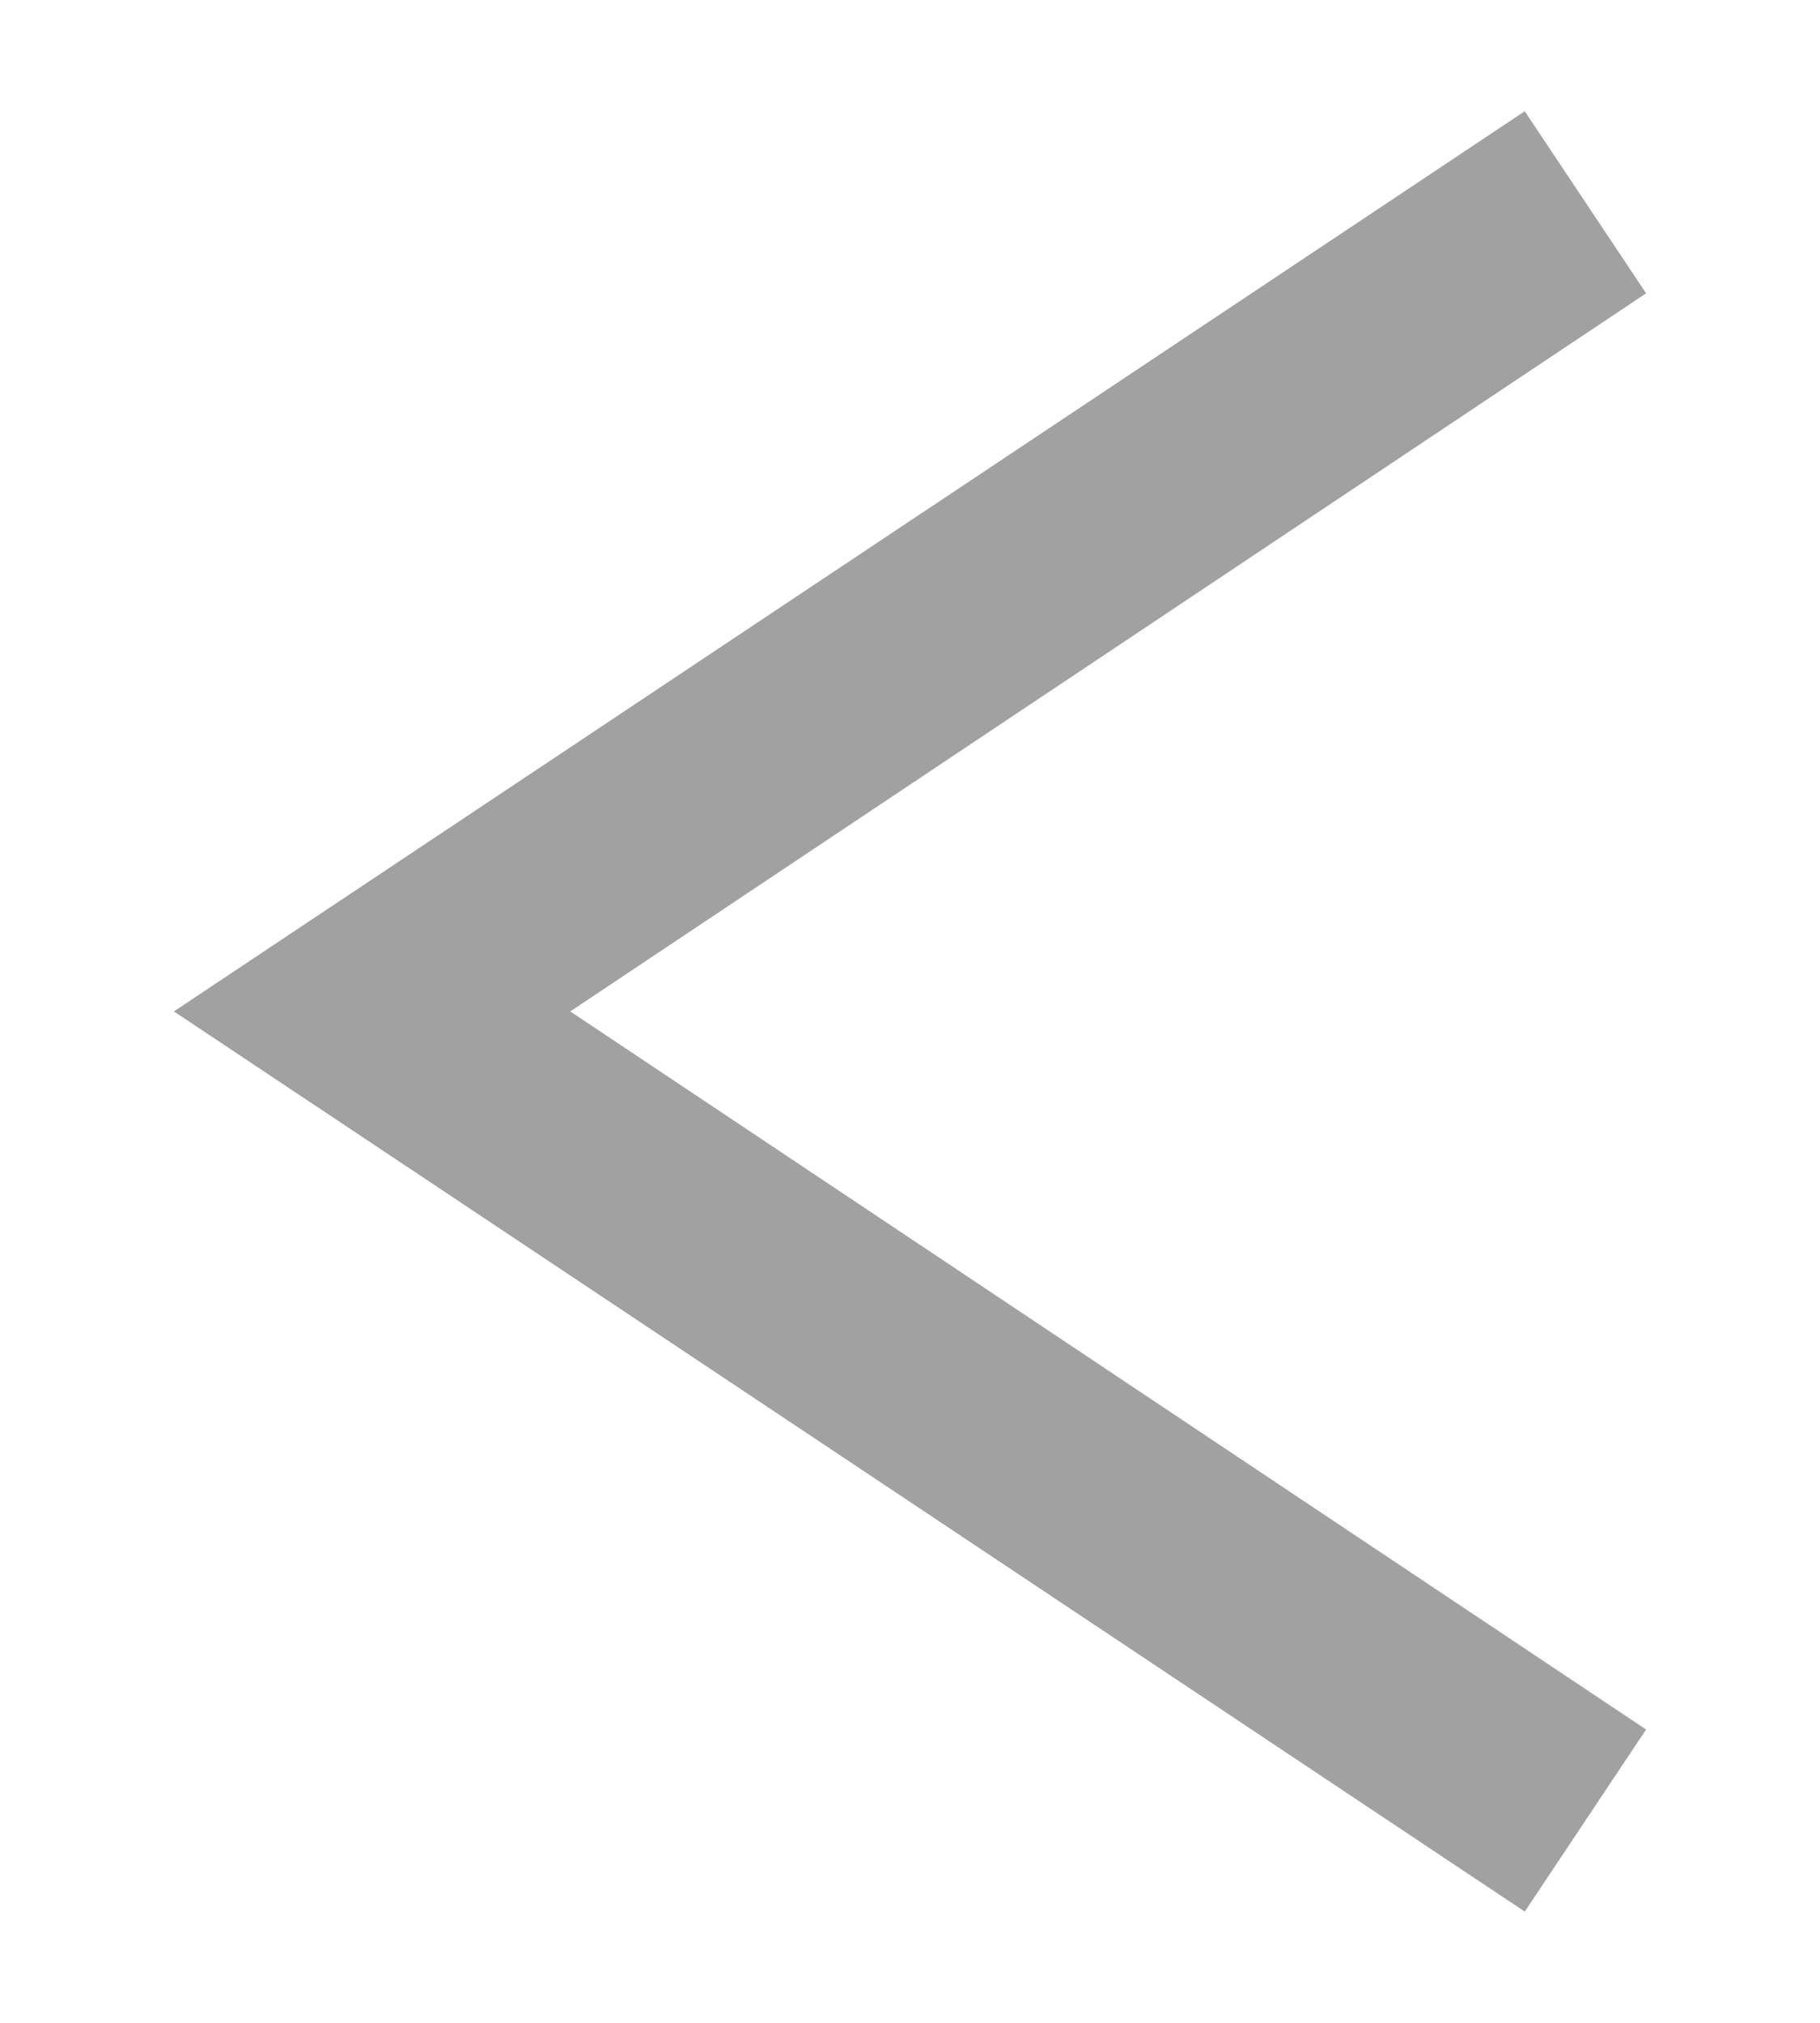 <svg id="_レイヤー_2" data-name="レイヤー 2" xmlns="http://www.w3.org/2000/svg" viewBox="0 0 9 10"><g id="_レイヤー_1-2" data-name="レイヤー 1"><g id="arrow"><path style="stroke-width:0;fill:none" d="M0 0h9v10H0z"/><path d="m7.54.55.6.9L2.82 5l5.32 3.55-.6.9L.86 5 7.54.55Z" style="fill:#a1a1a1;fill-rule:evenodd;stroke-width:0"/></g></g></svg>